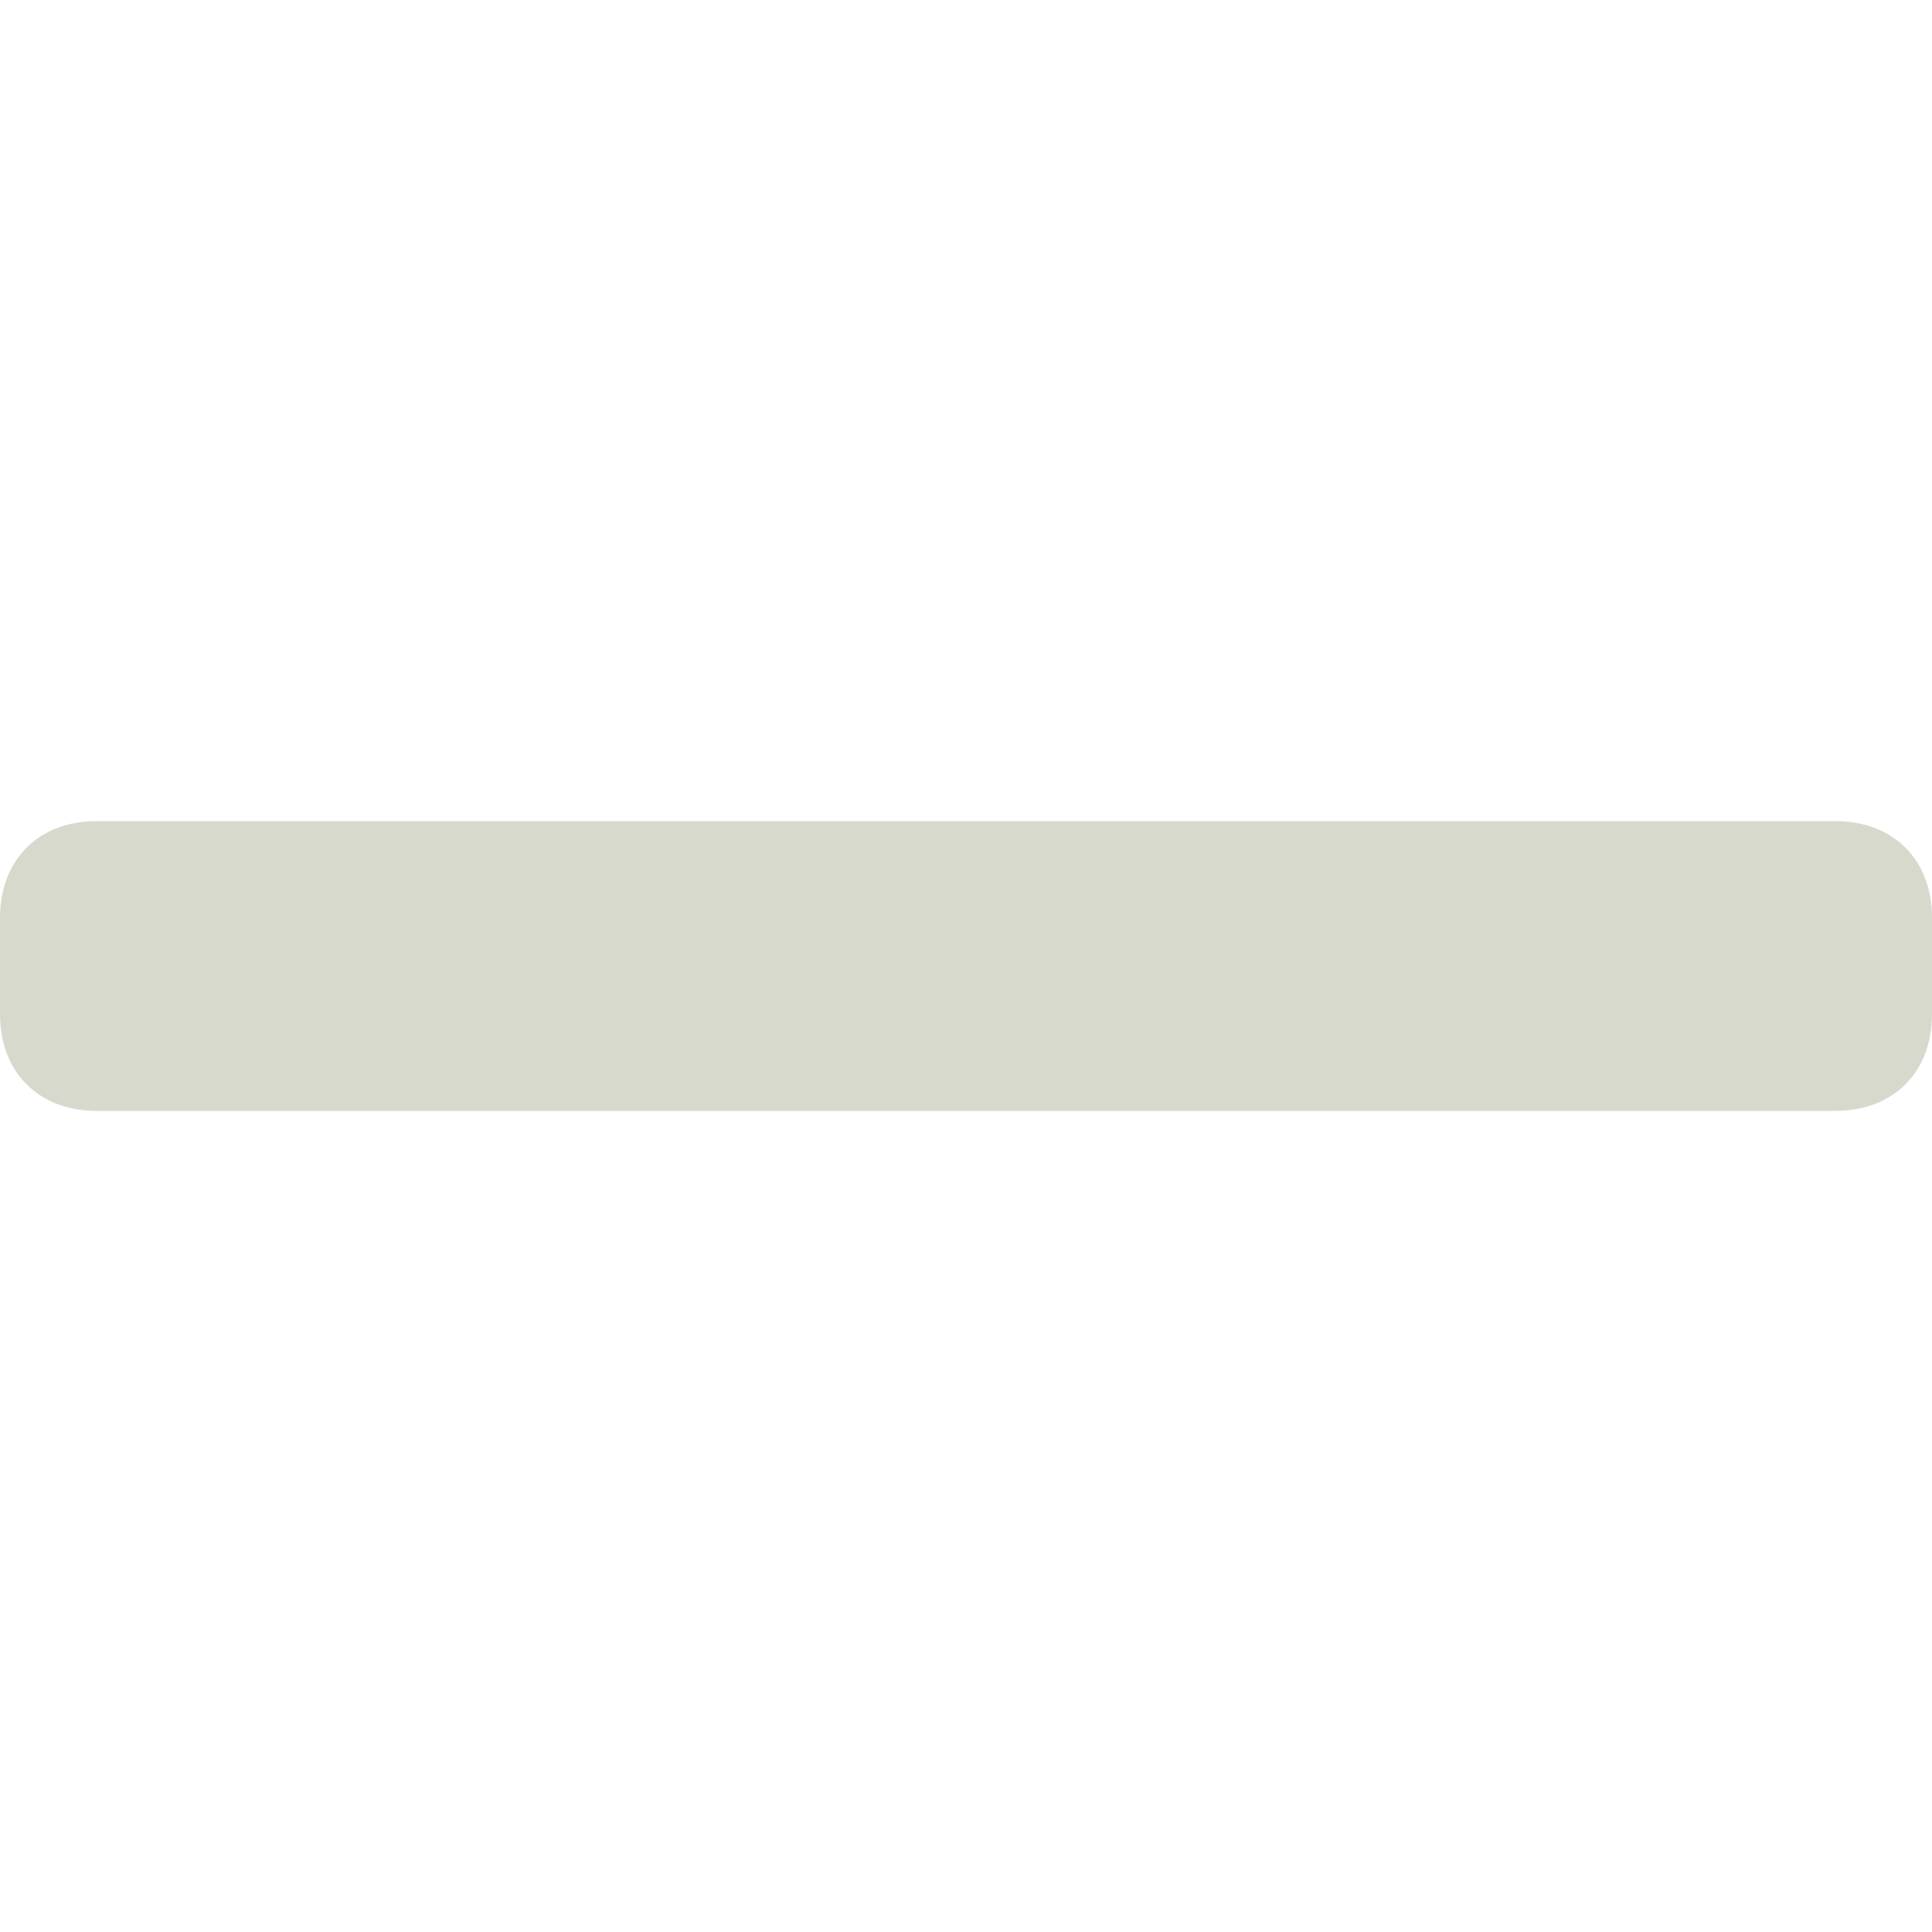 <?xml version="1.0" encoding="utf-8"?>
<!-- Generator: Adobe Illustrator 24.1.3, SVG Export Plug-In . SVG Version: 6.00 Build 0)  -->
<svg version="1.1" id="レイヤー_1" xmlns="http://www.w3.org/2000/svg" xmlns:xlink="http://www.w3.org/1999/xlink" x="0px"
	 y="0px" viewBox="0 0 20 20" style="enable-background:new 0 0 20 20;" xml:space="preserve">
<style type="text/css">
	.st0{fill:#D8D9CD;}
	.st1{fill:none;}
</style>
<path class="st0" d="M0,10.5v-1c0-0.6,0.4-1,1-1h18c0.6,0,1,0.4,1,1v1c0,0.6-0.4,1-1,1H1C0.4,11.5,0,11.1,0,10.5z"/>
<rect y="0" class="st1" width="20" height="20"/>
</svg>
